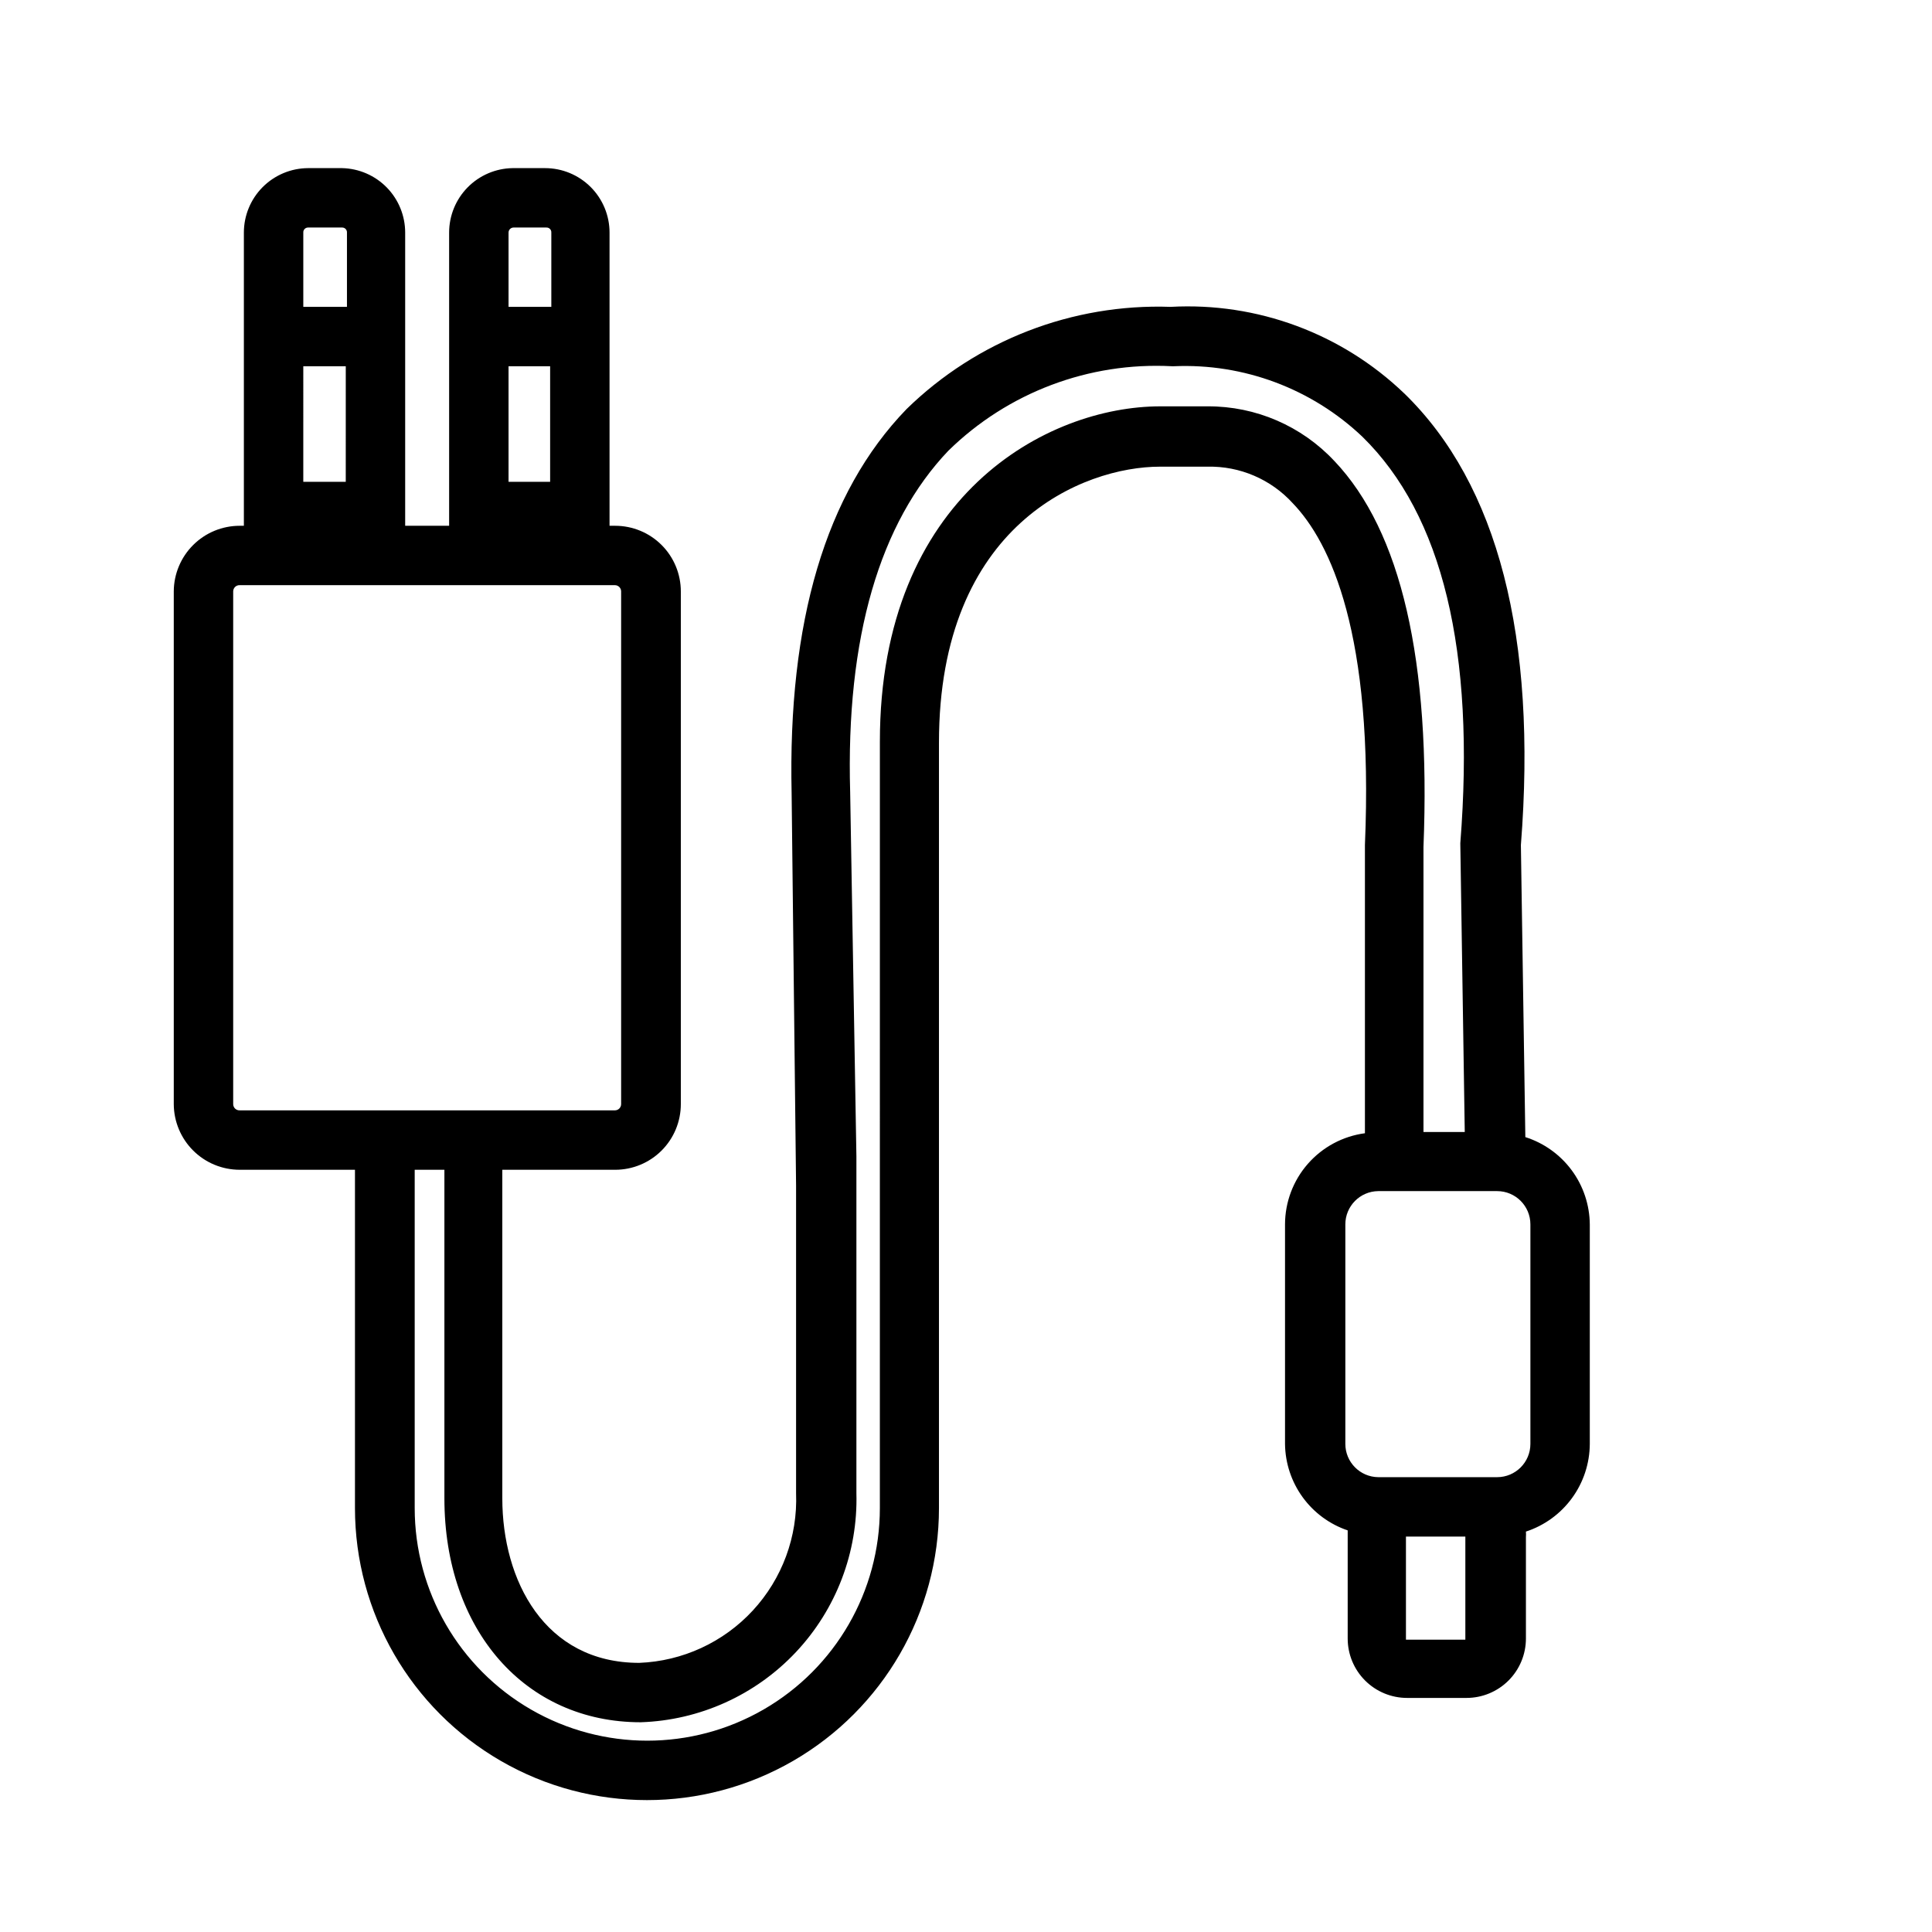 <?xml version="1.0" encoding="UTF-8"?>
<!-- Uploaded to: SVG Repo, www.svgrepo.com, Generator: SVG Repo Mixer Tools -->
<svg fill="#000000" width="800px" height="800px" version="1.1" viewBox="144 144 512 512" xmlns="http://www.w3.org/2000/svg">
 <path d="m548.23 445.34-1.18-77.383c4.328-55.105-6.062-95.566-30.938-119.73l-0.004 0.004c-16.559-15.879-38.965-24.172-61.871-22.91-26.047-0.91-51.336 8.875-69.984 27.082-21.57 22.277-31.488 56.602-30.465 101.86l1.18 103.91v81.555c0.449 11.473-3.68 22.652-11.473 31.082-7.793 8.43-18.617 13.418-30.09 13.867-25.113 0-36.289-21.883-36.289-43.609v-87.066h29.914c4.613 0 9.039-1.832 12.301-5.094 3.262-3.266 5.094-7.688 5.094-12.305v-135.87c0-4.613-1.832-9.039-5.094-12.301-3.262-3.262-7.688-5.094-12.301-5.094h-1.496v-77.699c0-4.527-1.801-8.875-5.004-12.078s-7.547-5.004-12.078-5.004h-8.66c-4.477 0.082-8.742 1.918-11.875 5.113-3.137 3.195-4.894 7.492-4.894 11.969v77.695l-11.648 0.004v-77.699c0-4.461-1.746-8.746-4.863-11.941-3.121-3.191-7.363-5.035-11.824-5.141h-9.055c-4.516 0.023-8.84 1.832-12.027 5.031-3.188 3.203-4.977 7.535-4.977 12.051v77.695l-1.102 0.004c-4.621 0-9.055 1.828-12.328 5.09-3.277 3.262-5.125 7.684-5.148 12.305v135.87c0.023 4.625 1.871 9.047 5.148 12.309 3.273 3.262 7.707 5.09 12.328 5.09h30.543v89.664c0 27.645 14.75 53.191 38.691 67.012 23.941 13.824 53.441 13.824 77.383 0 23.941-13.82 38.691-39.367 38.691-67.012v-202.86c0-57.859 38.258-73.133 58.566-73.133h12.598c8.574-0.188 16.812 3.344 22.59 9.684 9.996 10.391 21.492 34.559 19.129 90.605v76.359c-5.856 0.781-11.23 3.664-15.125 8.109-3.894 4.441-6.043 10.148-6.051 16.059v58.176c0.059 5.066 1.688 9.992 4.66 14.094 2.977 4.106 7.152 7.184 11.949 8.812v1.496 27.16c0 4.176 1.66 8.18 4.613 11.133 2.953 2.949 6.957 4.609 11.133 4.609h15.742c4.176 0 8.18-1.66 11.133-4.609 2.953-2.953 4.613-6.957 4.613-11.133v-26.844c0.039-0.5 0.039-1 0-1.496 4.902-1.605 9.176-4.711 12.211-8.879 3.039-4.168 4.688-9.188 4.715-14.344v-58.176c-0.043-5.164-1.715-10.188-4.785-14.344-3.07-4.156-7.375-7.238-12.297-8.801zm-269.46-204.28h11.02v30.621h-11.02zm1.34-36.762h8.66-0.004c0.363-0.023 0.719 0.109 0.973 0.367 0.258 0.254 0.391 0.609 0.367 0.969v19.68h-11.336v-19.68c0-0.738 0.598-1.336 1.34-1.336zm-55.734 36.762h11.258l-0.004 30.621h-11.254zm1.258-36.762h9.055c0.348 0 0.68 0.141 0.918 0.395 0.238 0.254 0.363 0.594 0.34 0.941v19.68h-11.57v-19.68c-0.023-0.348 0.102-0.688 0.34-0.941 0.238-0.254 0.57-0.395 0.918-0.395zm-19.836 232.3v-135.87c0-0.449 0.184-0.883 0.512-1.195 0.324-0.312 0.766-0.477 1.219-0.457h99.426c0.438 0 0.855 0.176 1.168 0.484 0.309 0.312 0.484 0.73 0.484 1.168v135.87c0 0.441-0.176 0.859-0.484 1.172-0.312 0.309-0.73 0.484-1.168 0.484h-99.426c-0.453 0.02-0.895-0.145-1.219-0.457-0.328-0.312-0.512-0.746-0.512-1.199zm291.82-170.43c-8.676-9.285-20.828-14.535-33.535-14.484h-12.594c-29.914 0-74.312 23.617-74.312 88.875l-0.004 203.1c0 22.02-11.746 42.367-30.816 53.379-19.07 11.012-42.566 11.012-61.641 0-19.07-11.012-30.816-31.359-30.816-53.379v-89.664h7.871v87.066c0 34.953 21.41 59.355 52.035 59.355 15.609-0.516 30.387-7.188 41.094-18.559 10.707-11.375 16.48-26.523 16.055-42.137v-89.27l-1.652-96.512c-1.18-41.012 7.871-71.477 26.055-90.527h0.004c15.734-15.402 37.207-23.512 59.195-22.355h0.551c18.477-0.801 36.488 5.934 49.91 18.656 21.254 20.781 29.992 56.836 25.977 107.77l1.18 76.516h-10.941v-75.492c1.969-49.438-5.902-83.68-23.613-102.34zm34.715 312.36h-15.742v-27.316h15.742zm17.238-51.879c0 4.867-3.945 8.816-8.816 8.816h-31.488c-4.84-0.043-8.738-3.977-8.738-8.816v-58.176c0-4.84 3.898-8.773 8.738-8.816h31.488c4.871 0 8.816 3.949 8.816 8.816z"/>
</svg>